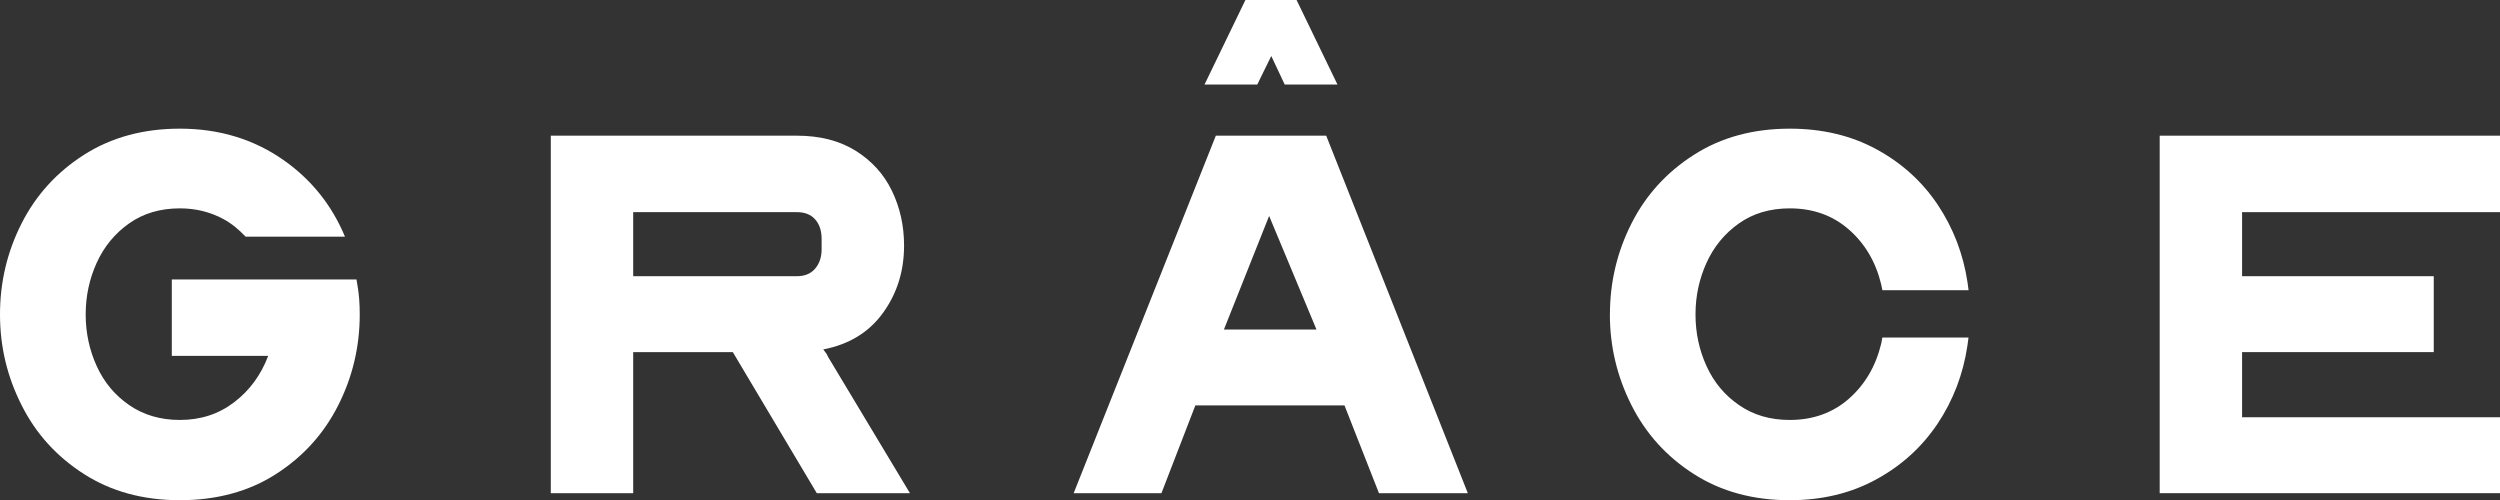 <svg viewBox="0 0 455.47 91.13" xmlns="http://www.w3.org/2000/svg" data-name="Calque 2" id="Calque_2">
  <rect x="0" y="0" width="455.47" height="91.13" fill="#333333" stroke="none"/>
  <defs>
    <style>
      .cls-1 {
        fill: #fff;
      }
    </style>
  </defs>
  <g data-name="Calque 1" id="Calque_1-2">
    <g>
      <g>
        <path d="M100.36,24.72h44.83c4.18,0,7.75.91,10.69,2.74,2.94,1.84,5.15,4.27,6.62,7.31,1.47,3.05,2.21,6.36,2.21,9.96,0,4.65-1.27,8.73-3.83,12.26-2.55,3.54-6.18,5.76-10.89,6.67.13.19.28.39.44.59.16.19.31.46.44.78l14.91,24.82h-16.97l-15.3-25.7h-18.15v25.7h-15.01V24.72ZM115.36,50.32h29.82c1.44,0,2.55-.46,3.33-1.38.78-.91,1.18-2.09,1.18-3.53v-1.87c0-1.5-.39-2.69-1.18-3.57-.78-.89-1.9-1.32-3.33-1.32h-29.82v11.67Z" class="cls-1"></path>
        <path d="M195.61,89.85l25.9-65.13h20.11l25.8,65.13h-16.19l-6.28-15.99h-27.17l-6.18,15.99h-15.99ZM231.61,10.2l-2.55,5.2h-9.61l7.45-15.4h9.32l7.45,15.4h-9.61l-2.45-5.2ZM222.98,60.04h16.87l-8.63-20.7-8.24,20.7Z" class="cls-1"></path>
        <path d="M293.31,57.29c0-5.89,1.31-11.41,3.93-16.58,2.61-5.17,6.41-9.34,11.38-12.51,4.97-3.18,10.79-4.76,17.46-4.76,5.89,0,11.14,1.24,15.74,3.73,4.61,2.49,8.34,5.86,11.19,10.1,2.84,4.26,4.66,8.96,5.44,14.13l.2,1.47h-15.7l-.2-.98c-.98-4.12-2.94-7.47-5.89-10.06-2.94-2.58-6.54-3.87-10.79-3.87-3.6,0-6.69.92-9.27,2.75-2.59,1.83-4.55,4.22-5.89,7.16-1.34,2.95-2.01,6.08-2.01,9.42s.67,6.48,2.01,9.41c1.34,2.95,3.32,5.32,5.93,7.11,2.62,1.81,5.69,2.7,9.22,2.7,4.25,0,7.85-1.29,10.79-3.87,2.94-2.59,4.9-5.94,5.89-10.06l.2-1.08h15.7l-.2,1.47c-.78,5.24-2.6,9.97-5.44,14.23-2.85,4.25-6.57,7.63-11.19,10.15-4.61,2.52-9.86,3.78-15.74,3.78-6.67,0-12.49-1.58-17.46-4.76-4.97-3.17-8.76-7.36-11.38-12.56-2.62-5.2-3.93-10.71-3.93-16.52Z" class="cls-1"></path>
        <path d="M455.47,38.65h-46.99v11.67h34.92v13.83h-34.92v11.87h46.99v13.83h-62V24.72h62v13.93Z" class="cls-1"></path>
      </g>
      <path d="M64.94,50.91H31.3v13.93h17.56c-1.31,3.47-3.37,6.28-6.18,8.43-2.81,2.16-6.11,3.24-9.91,3.24-3.53,0-6.61-.9-9.22-2.7-2.61-1.79-4.59-4.16-5.93-7.11-1.34-2.94-2.01-6.08-2.01-9.41s.67-6.47,2.01-9.42c1.34-2.94,3.3-5.33,5.89-7.16,2.58-1.83,5.67-2.75,9.27-2.75,2.88,0,5.52.65,7.94,1.96,1.54.83,2.84,1.95,4.03,3.2h18.1c-2.38-5.71-6.1-10.4-11.24-13.99-5.43-3.79-11.71-5.69-18.84-5.69-6.67,0-12.49,1.59-17.46,4.76-4.97,3.17-8.76,7.34-11.38,12.51-2.62,5.17-3.93,10.69-3.93,16.58s1.31,11.33,3.93,16.52c2.61,5.21,6.41,9.39,11.38,12.56,4.97,3.18,10.79,4.76,17.46,4.76s12.57-1.58,17.51-4.76c4.94-3.17,8.72-7.34,11.33-12.51,2.62-5.17,3.93-10.69,3.93-16.58,0-1.97-.13-3.7-.4-5.2l-.19-1.17Z" class="cls-1"></path>
    </g>
  </g>
</svg>